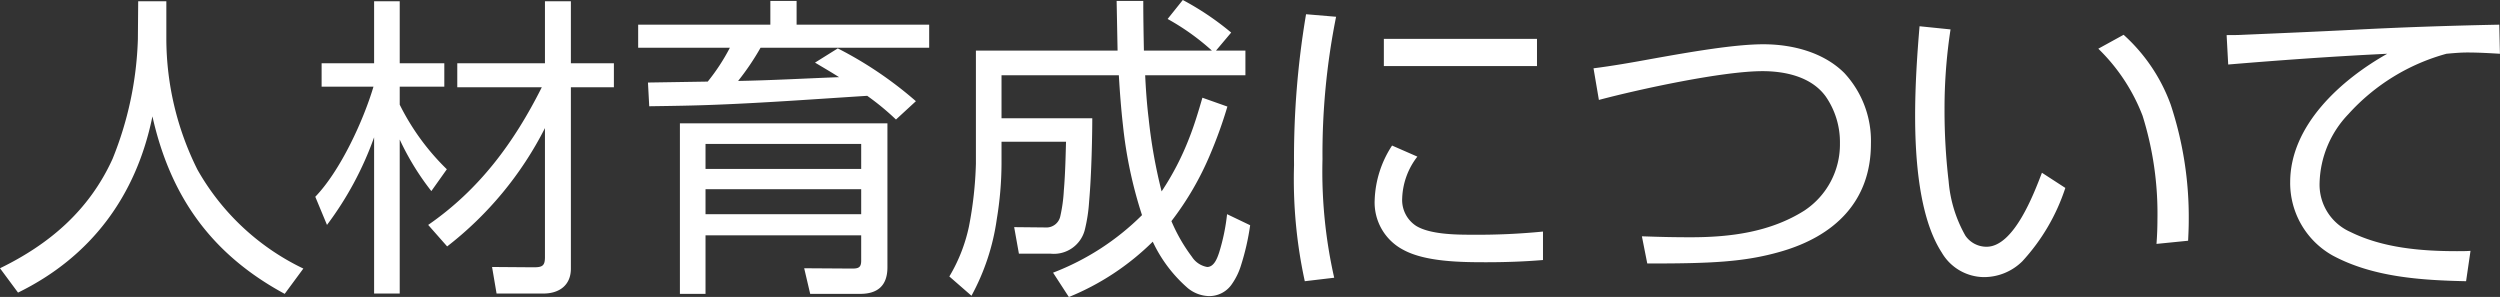 <svg xmlns="http://www.w3.org/2000/svg" width="316.22" height="37.56" viewBox="0 0 316.22 37.56">
  <rect x="0" y="0" width="316.22" height="37.56" fill="#333333" stroke="none"/>
  <defs>
    <style>
      .cls-1 {
        fill: #fff;
        fill-rule: evenodd;
      }
    </style>
  </defs>
  <path id="_04-info--menu--training--txt" data-name="04-info--menu--training--txt" class="cls-1" d="M1869.32,7780.32l-0.04,4.8a43.719,43.719,0,0,1-3.2,15.13c-3,6.6-8.08,10.84-14.24,13.84l2.28,3.08c9.24-4.52,14.96-12.24,17-22.29,2.28,10.17,7.49,17.45,16.73,22.45l2.36-3.2a30.5,30.5,0,0,1-13.4-12.52,37.158,37.158,0,0,1-3.93-16.45v-4.84h-3.56Zm51.45,16.04v16.33c0,1.12-.36,1.28-1.44,1.28l-5.25-.04,0.57,3.36h5.92c2,0,3.48-1.04,3.48-3.16V7791.2h5.44v-3.04h-5.44v-7.84h-3.28v7.84h-11.09v3.04h10.69c-3.52,7.01-7.89,12.93-14.37,17.41l2.4,2.72A44.273,44.273,0,0,0,1920.77,7796.36Zm-18.37-2.96v-2.28h5.64v-2.96h-5.64v-7.84h-3.24v7.84h-6.64v2.96h6.56c-1.28,4.32-4.2,10.65-7.36,13.93l1.48,3.56a41.764,41.764,0,0,0,5.96-11.08v19.76h3.24v-19.48a33.186,33.186,0,0,0,4,6.52l1.96-2.76A30.013,30.013,0,0,1,1902.4,7793.4Zm55.57-3.48c-4.25.16-8.49,0.4-12.77,0.48a32.258,32.258,0,0,0,2.84-4.2h21.33v-2.92H1952.6v-3h-3.32v3h-16.72v2.92h11.6a25.426,25.426,0,0,1-2.8,4.28l-7.56.12,0.16,3c2.88-.04,5.72-0.08,8.6-0.2,6.16-.24,12.65-0.72,18.97-1.12a32.2,32.2,0,0,1,3.64,3l2.52-2.32a48.741,48.741,0,0,0-9.88-6.68l-2.88,1.8C1955.93,7788.68,1956.97,7789.28,1957.97,7789.92Zm6.12,5.84h-26.25v21.57h3.24v-7.4h19.69v3.2c0,0.84-.32,1-1.12,1l-6.09-.04,0.76,3.24h6.33c2.24,0,3.44-1.08,3.44-3.36v-18.21Zm-3.32,2.61v3.16h-19.69v-3.16h19.69Zm0,5.72v3.16h-19.69v-3.16h19.69Zm44.36-17.53h-8.6c-0.04-2.08-.08-4.2-0.08-6.28h-3.37c0.04,2.08.08,4.2,0.12,6.28h-17.92v14.33a48,48,0,0,1-.88,7.92,20.628,20.628,0,0,1-2.48,6.32l2.8,2.44a28.467,28.467,0,0,0,3.2-9.68,43.941,43.941,0,0,0,.6-7v-2.8h8.16c-0.04,1.2-.08,3.92-0.28,6.2a19.126,19.126,0,0,1-.44,3.2,1.791,1.791,0,0,1-1.88,1.44l-3.96-.04,0.6,3.36h4.04a4.042,4.042,0,0,0,4.28-2.96,20,20,0,0,0,.56-3.64c0.32-3.6.4-8.6,0.4-10.53h-11.48v-5.44h14.84c0.12,2.08.28,4.2,0.52,6.32a55.209,55.209,0,0,0,2.41,11.37,32.37,32.37,0,0,1-11.25,7.28l2,3.08a32.568,32.568,0,0,0,10.61-7,17.719,17.719,0,0,0,4.44,5.88,4.4,4.4,0,0,0,2.6,1,3.448,3.448,0,0,0,3-1.56,8.359,8.359,0,0,0,1.12-2.32,30.877,30.877,0,0,0,1.16-5.08l-2.92-1.4a25.387,25.387,0,0,1-1,4.84c-0.24.72-.64,1.84-1.52,1.84a2.877,2.877,0,0,1-1.92-1.28,21.406,21.406,0,0,1-2.6-4.52,37.736,37.736,0,0,0,4.92-8.48,56.143,56.143,0,0,0,2.16-6.01l-3.16-1.12c-0.52,1.8-1.04,3.52-1.68,5.13a34.717,34.717,0,0,1-3.48,6.72,65.207,65.207,0,0,1-1.64-9.21c-0.24-1.96-.36-3.84-0.44-5.48h12.68v-3.12h-3.72l1.92-2.28a35.633,35.633,0,0,0-6.12-4.12l-1.92,2.4A29.878,29.878,0,0,1,2005.13,7786.56Zm11.91-4.6a108.7,108.7,0,0,0-1.52,19.09,60.487,60.487,0,0,0,1.36,14.68l3.72-.44a60.832,60.832,0,0,1-1.48-15,87.747,87.747,0,0,1,1.72-18.01Zm9.84,3.12v3.44h19.37v-3.44h-19.37Zm1.04,13.49a13.337,13.337,0,0,0-2.2,6.88,6.749,6.749,0,0,0,3.64,6.32c2.8,1.52,7.33,1.56,10.45,1.56,2.4,0,4.8-.08,7.2-0.28v-3.6a84.217,84.217,0,0,1-9,.4c-2.04,0-5.29-.04-7.05-1.12a3.9,3.9,0,0,1-1.76-3.48,9.07,9.07,0,0,1,1.92-5.28Zm25.48-9.77,0.68,4c5.12-1.36,15.64-3.64,20.69-3.64,2.92,0,6.2.72,8,3.2a10.136,10.136,0,0,1,1.8,5.93,10.031,10.031,0,0,1-4.52,8.52c-4.32,2.72-9.37,3.36-14.33,3.36-2.36,0-3.84-.04-6.2-0.12l0.68,3.44c7.96,0,12.24-.16,16.93-1.52,6.64-1.92,11.36-6.24,11.36-13.64a12.612,12.612,0,0,0-3.36-8.93c-2.64-2.64-6.6-3.64-10.24-3.64s-9.17.96-14.09,1.84C2058.2,7788.08,2055.64,7788.52,2053.4,7788.8Zm41.24-5.32c-0.32,3.76-.56,7.56-0.56,11.32,0,5.29.48,12.85,3.36,17.29a6.239,6.239,0,0,0,5.32,3.12,6.9,6.9,0,0,0,4.88-2,25.281,25.281,0,0,0,5.44-9.28l-2.96-1.92c-1.04,2.72-3.56,9.36-7,9.36a3.229,3.229,0,0,1-2.68-1.4,16.652,16.652,0,0,1-2.12-6.88,76.345,76.345,0,0,1-.52-9.09,65.924,65.924,0,0,1,.76-10.12Zm25.81,1.08-3.2,1.76a23.605,23.605,0,0,1,5.6,8.48,41.362,41.362,0,0,1,1.88,13.09q0,1.56-.12,3.12l4-.4c0.04-.84.08-1.68,0.08-2.56a45.3,45.3,0,0,0-2.28-14.65A21.942,21.942,0,0,0,2120.45,7784.56Zm13.03,0.04,0.2,3.72c6.72-.56,13.4-1.04,20.12-1.36-5.84,3.28-12.28,9.04-12.28,16.25a10.517,10.517,0,0,0,5.32,9.24c5.08,2.76,11.21,3.16,16.93,3.28l0.56-3.84c-0.56.04-1.16,0.04-1.72,0.04-4.52,0-9.37-.4-13.49-2.44a6.533,6.533,0,0,1-3.88-6.2,13.032,13.032,0,0,1,3.64-8.69,25.936,25.936,0,0,1,12.41-7.64c0.88-.08,1.76-0.16,2.64-0.16,1.4,0,2.76.08,4.12,0.16l-0.08-3.68c-6.04.12-12.16,0.32-18.29,0.64-4.72.24-9.4,0.44-14.12,0.64C2134.88,7784.6,2134.16,7784.6,2133.48,7784.6Z" transform="translate(-1851.84 -7780.16)"/>
</svg>
